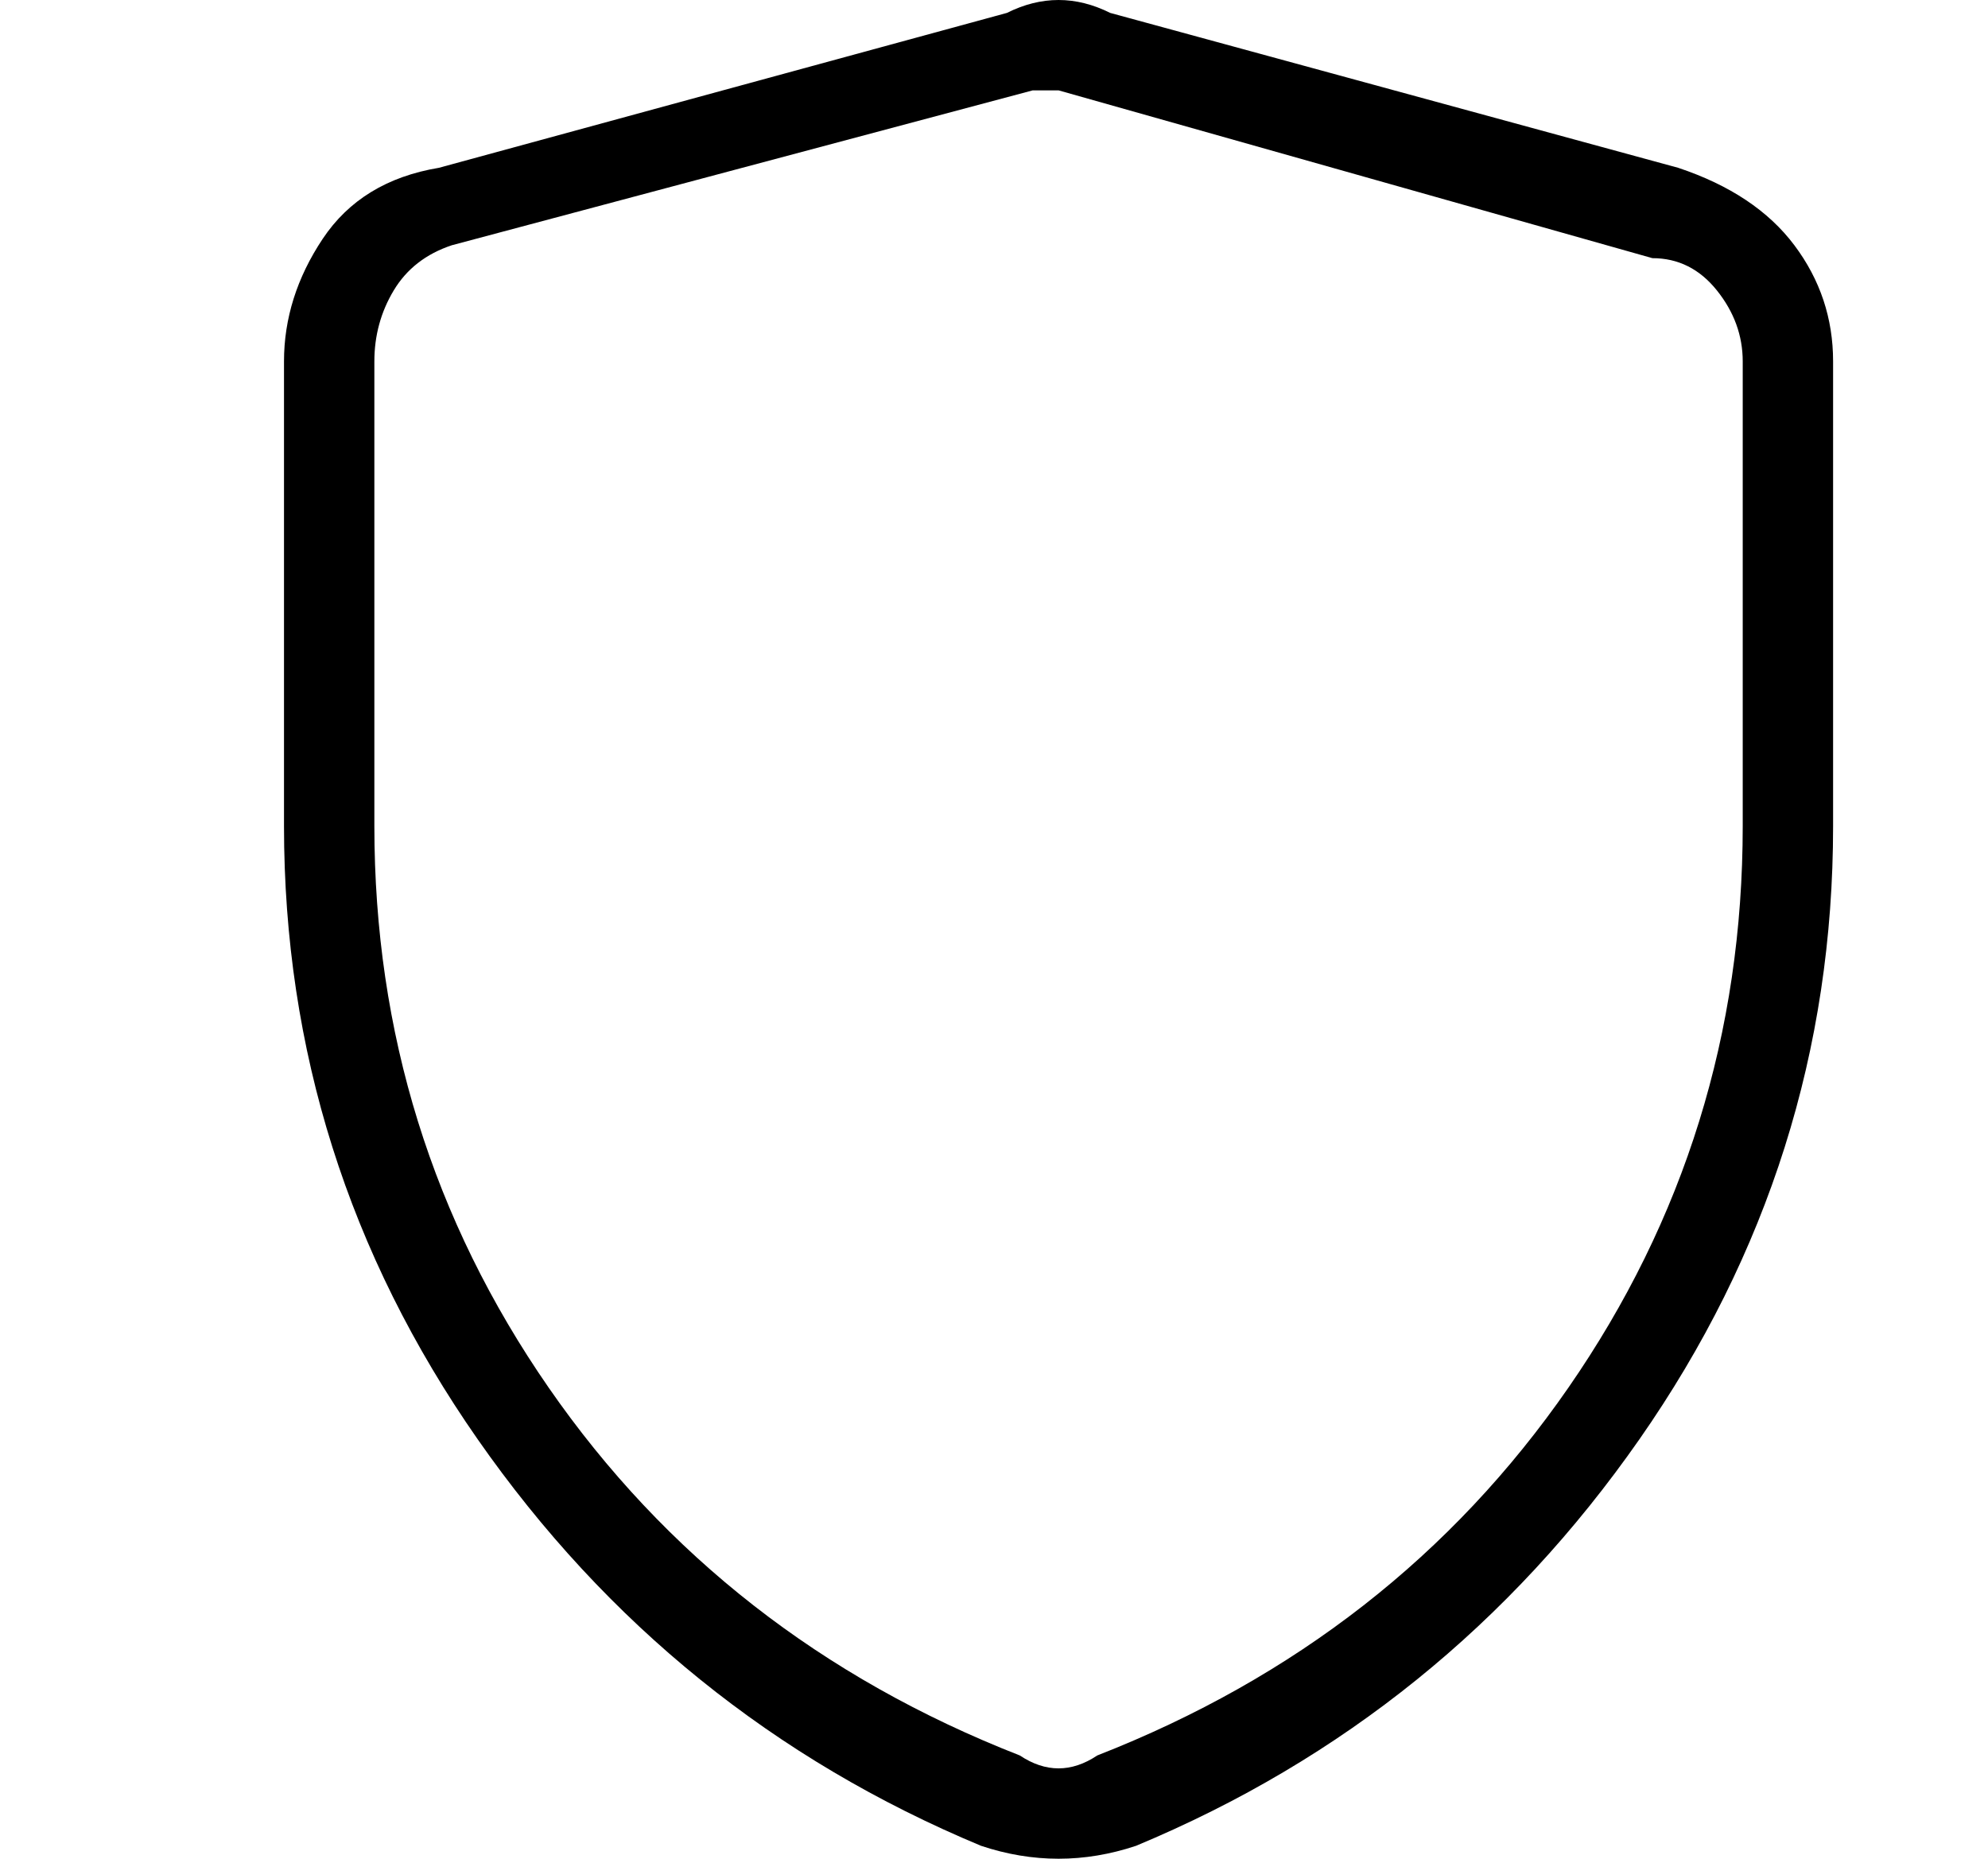 <?xml version="1.0" standalone="no"?>
<!DOCTYPE svg PUBLIC "-//W3C//DTD SVG 1.1//EN" "http://www.w3.org/Graphics/SVG/1.1/DTD/svg11.dtd" >
<svg xmlns="http://www.w3.org/2000/svg" xmlns:xlink="http://www.w3.org/1999/xlink" version="1.1" viewBox="-10 0 154 144">
   <path fill="currentColor"
d="M72 144q-3 0 -6 -1q-24 -10 -39 -31.5t-15 -47.5v-36q0 -5 3 -9.5t9 -5.5l44 -12q4 -2 8 0l44 12q6 2 9 6t3 9v36q0 26 -15 47.5t-39 31.5q-3 1 -6 1zM72 7h-2l-45 12q-3 1 -4.5 3.5t-1.5 5.5v36q0 24 13.5 43.5t36.5 28.5q3 2 6 0q23 -9 36.5 -28.5t13.5 -43.5v-36
q0 -3 -2 -5.5t-5 -2.5z" />
</svg>
